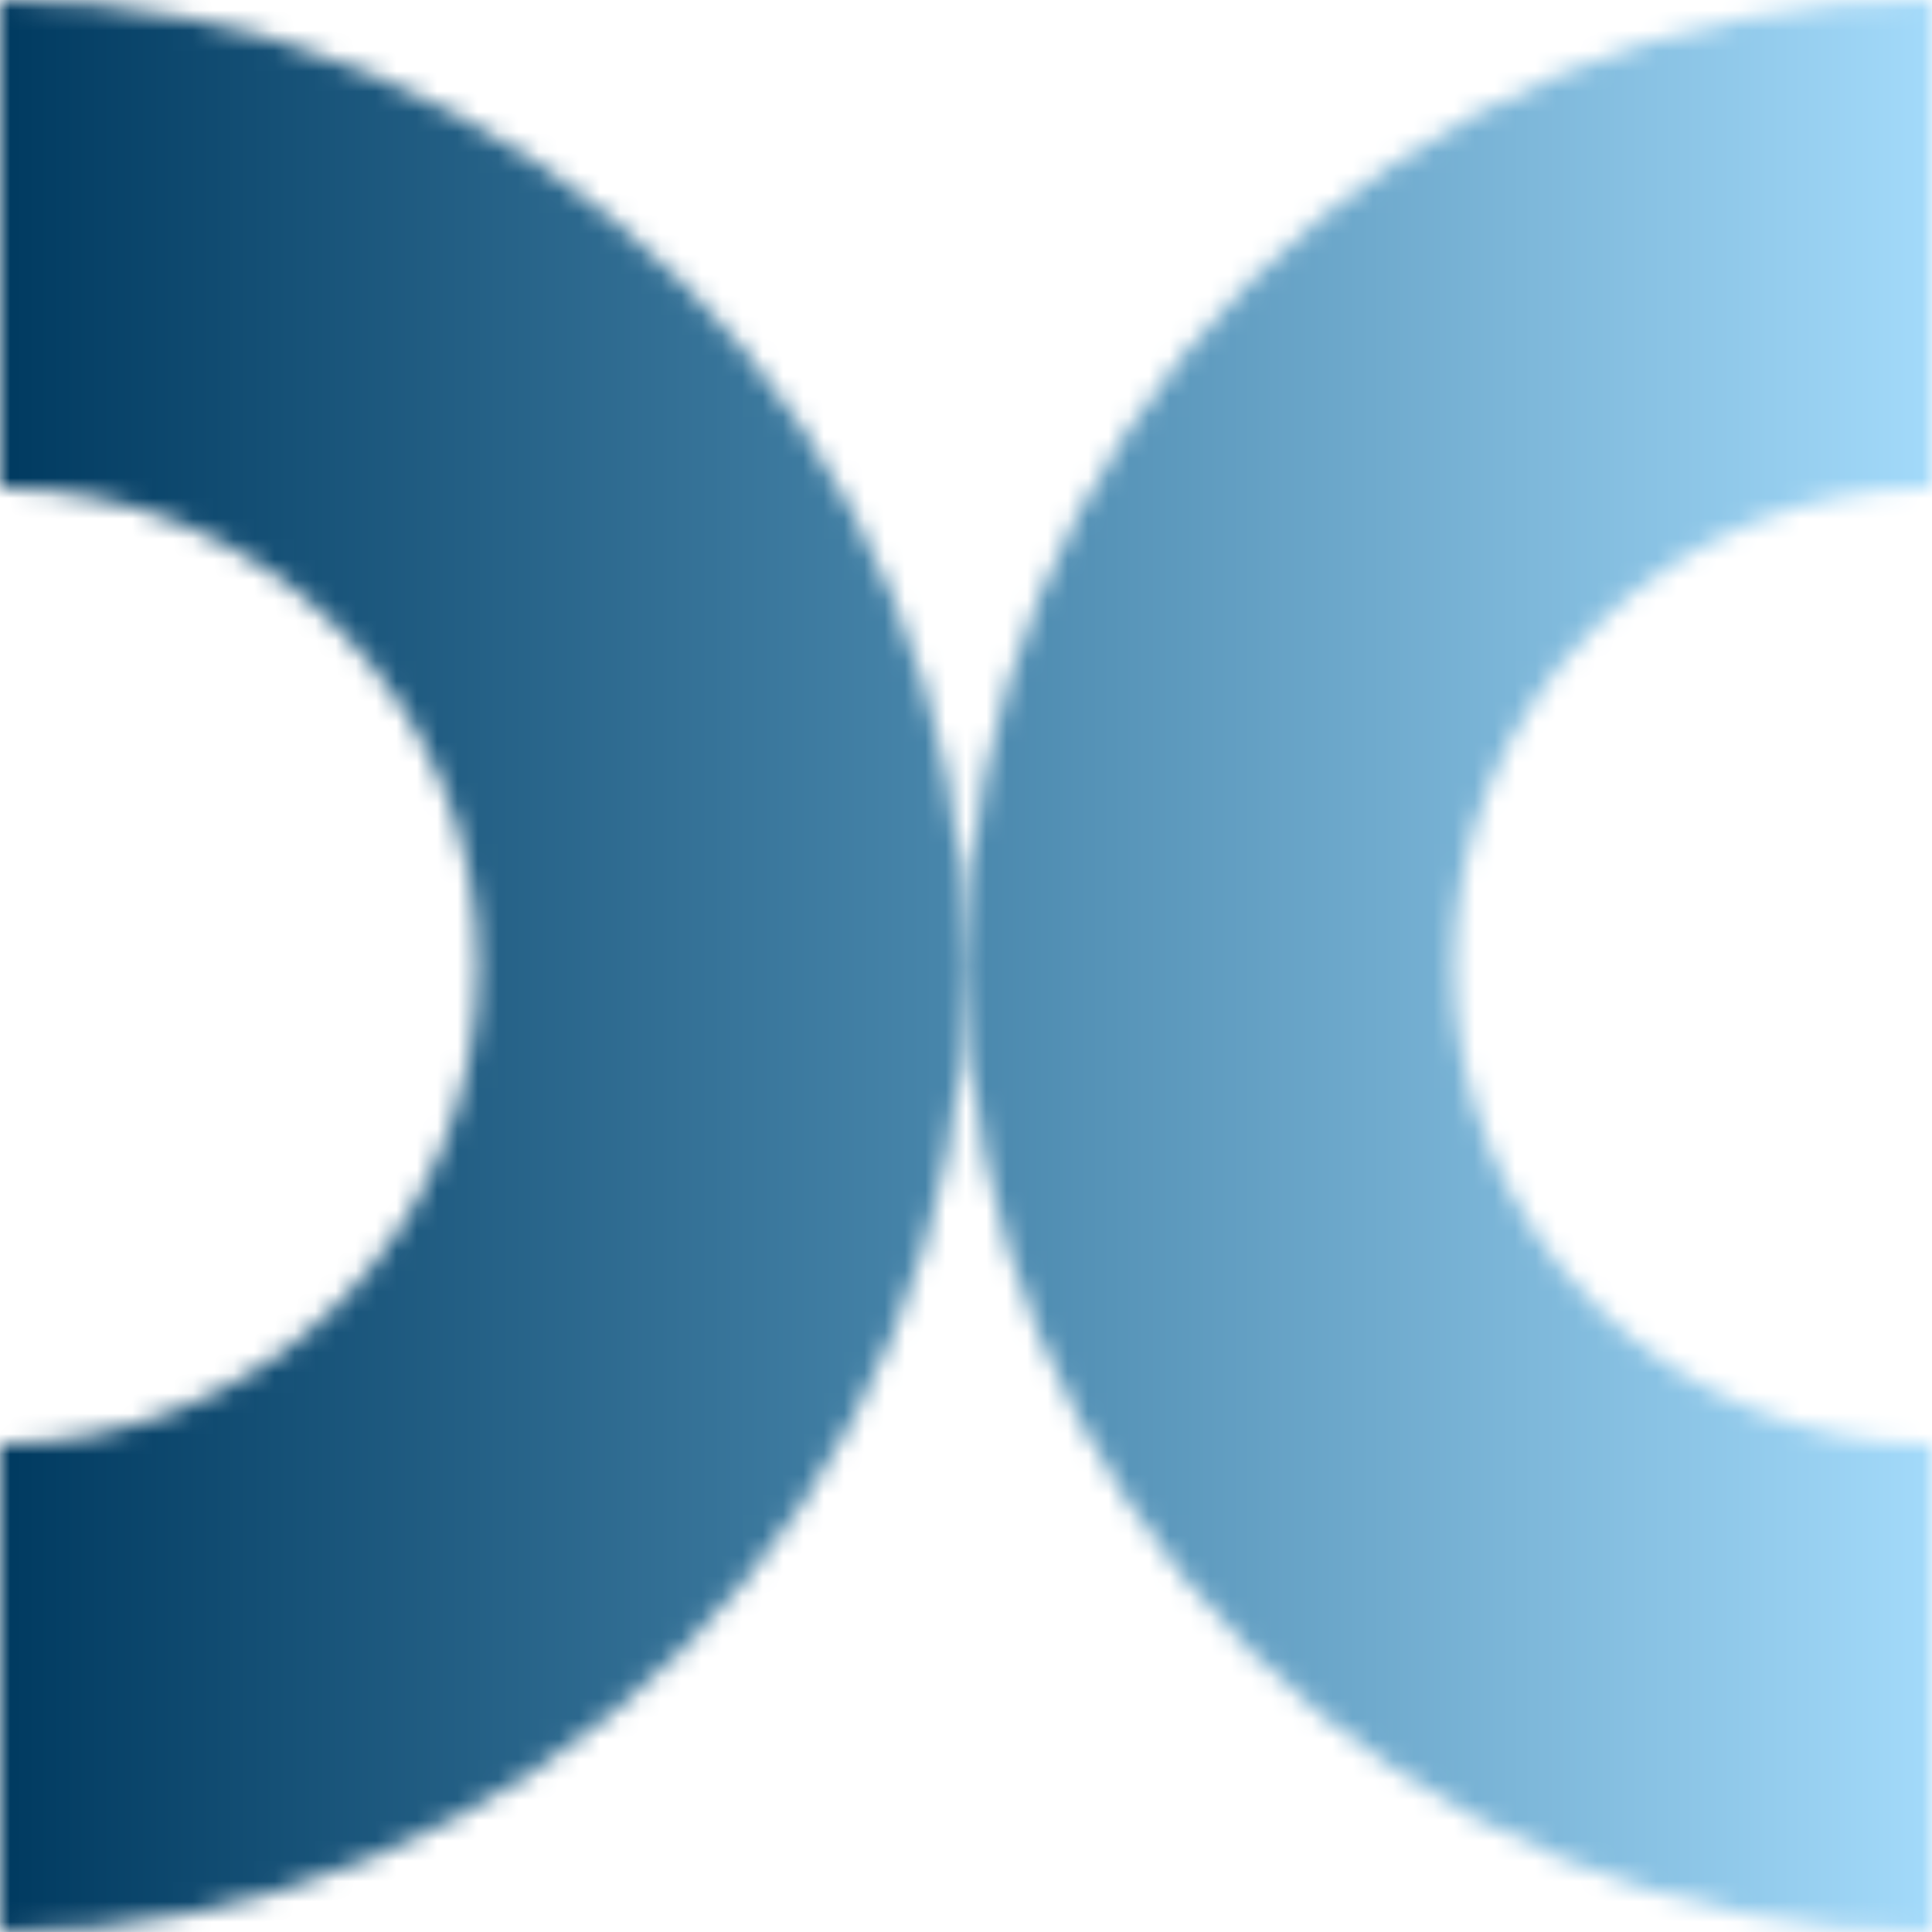 <?xml version="1.0" encoding="UTF-8"?> <svg xmlns="http://www.w3.org/2000/svg" width="95" height="95" viewBox="0 0 95 95" fill="none"><mask id="mask0_129_215" style="mask-type:alpha" maskUnits="userSpaceOnUse" x="0" y="0" width="95" height="95"><path d="M95 95C82.402 95 70.32 89.996 61.412 81.088C52.504 72.18 47.5 60.098 47.5 47.5C47.5 34.902 52.504 22.82 61.412 13.912C70.32 5.004 82.402 1.90221e-06 95 0L95 23.987C88.764 23.987 82.783 26.465 78.374 30.874C73.965 35.283 71.487 41.264 71.487 47.5C71.487 53.736 73.965 59.717 78.374 64.126C82.784 68.535 88.764 71.013 95 71.013V95Z" fill="#848484"></path><path d="M0 0C12.598 0 24.68 5.004 33.588 13.912C42.496 22.82 47.5 34.902 47.5 47.5C47.5 60.098 42.496 72.18 33.588 81.088C24.68 89.996 12.598 95 9.05991e-06 95L4.52995e-06 71.013C6.236 71.013 12.216 68.535 16.626 64.126C21.035 59.717 23.513 53.736 23.513 47.5C23.513 41.264 21.035 35.283 16.626 30.874C12.216 26.465 6.236 23.987 0 23.987V0Z" fill="#848484"></path></mask><g mask="url(#mask0_129_215)"><rect x="95" width="95" height="95" transform="rotate(90 95 0)" fill="url(#paint0_linear_129_215)"></rect></g><defs><linearGradient id="paint0_linear_129_215" x1="142.5" y1="0" x2="142.5" y2="95" gradientUnits="userSpaceOnUse"><stop stop-color="#A3DAFA"></stop><stop offset="0.503" stop-color="#4987AC"></stop><stop offset="1" stop-color="#003A60"></stop></linearGradient></defs></svg> 